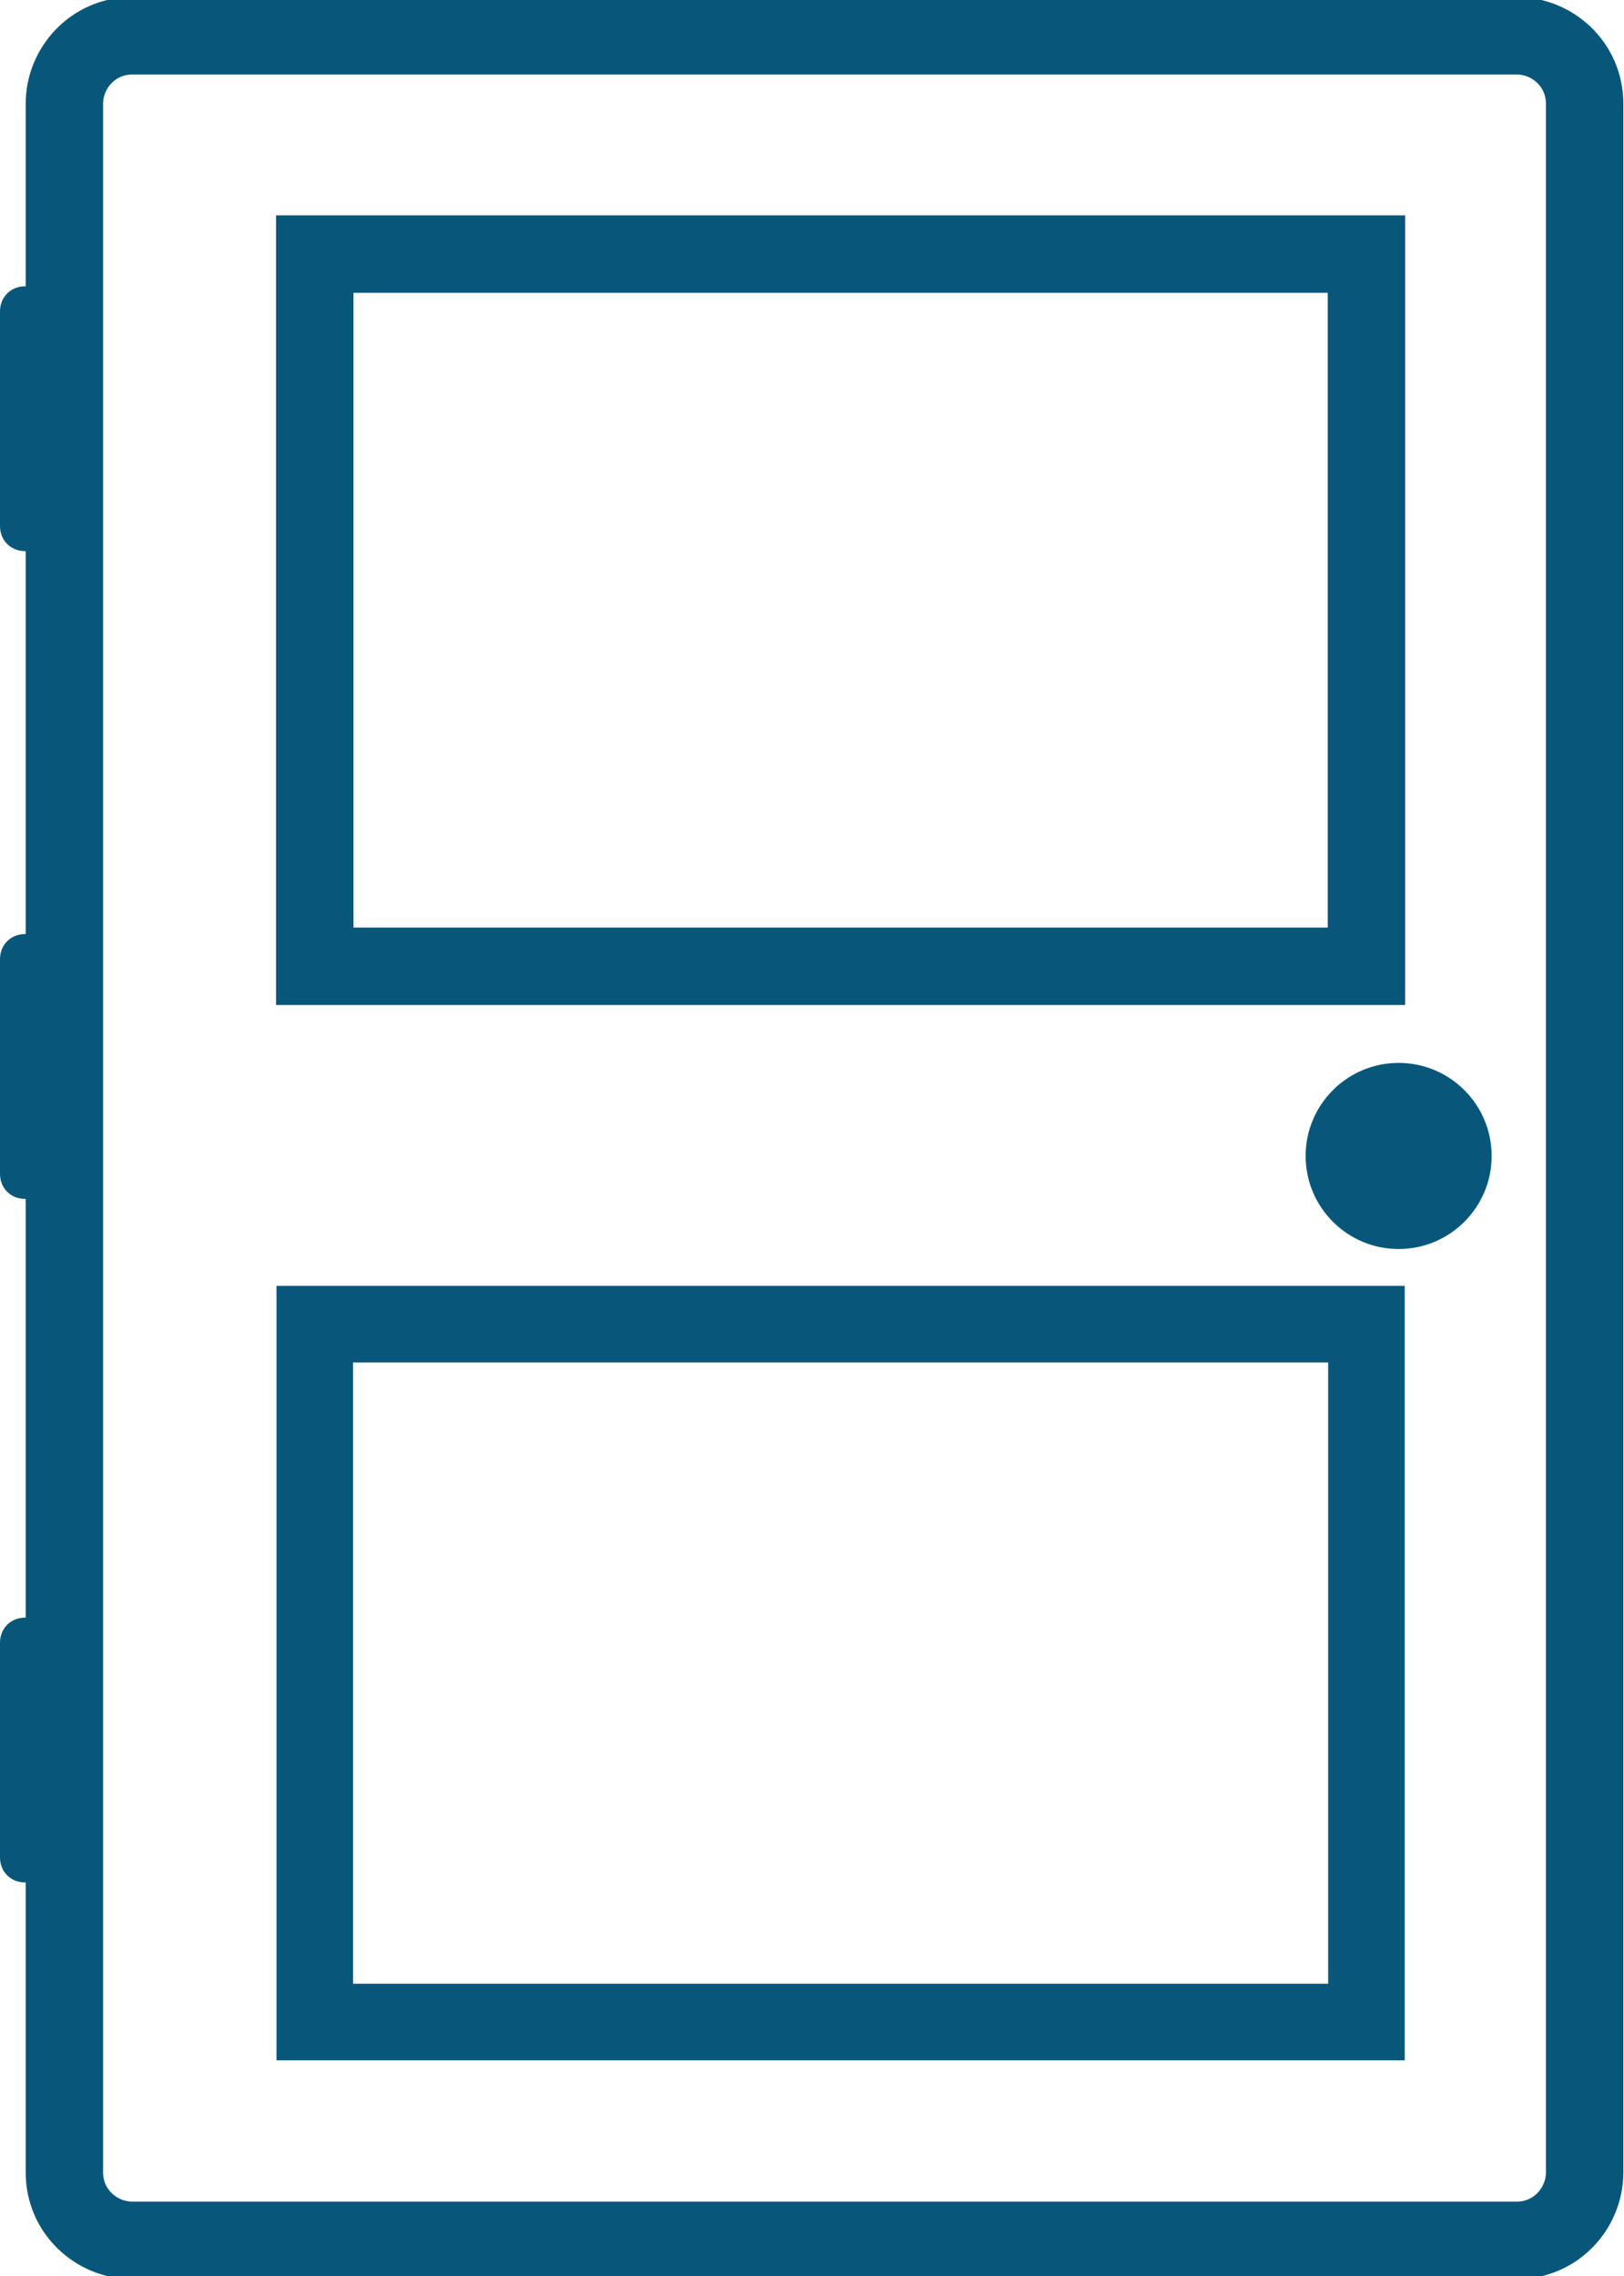 <?xml version="1.0" encoding="utf-8"?>
<!-- Generator: Adobe Illustrator 21.1.0, SVG Export Plug-In . SVG Version: 6.00 Build 0)  -->
<svg version="1.1" id="Layer_1" xmlns="http://www.w3.org/2000/svg" xmlns:xlink="http://www.w3.org/1999/xlink" x="0px" y="0px"
	 viewBox="0 0 45.4 63.6" style="enable-background:new 0 0 45.4 63.6;" xml:space="preserve">
<style type="text/css">
	.st0{fill:none;stroke:#08577B;stroke-width:2.164;stroke-miterlimit:10;}
	.st1{fill:#08577B;}
	.st2{fill:none;stroke:#08577B;stroke-width:2.141;stroke-miterlimit:10;}
</style>
<g>
	<path class="st0" d="M42.4,62.6H3.7c-1,0-1.9-0.8-1.9-1.9V2.9c0-1,0.8-1.9,1.9-1.9h38.7c1,0,1.9,0.8,1.9,1.9v57.8
		C44.3,61.7,43.5,62.6,42.4,62.6z"/>
	<circle class="st1" cx="39.1" cy="32.3" r="2.6"/>
	<rect x="8.8" y="7.1" class="st0" width="29.4" height="19.9"/>
	<rect x="8.8" y="37" class="st2" width="29.4" height="19.5"/>
	<path class="st1" d="M1.3,52.6H0.7c-0.4,0-0.7-0.3-0.7-0.7l0-6c0-0.4,0.3-0.7,0.7-0.7h0.6c0.4,0,0.7,0.3,0.7,0.7v6
		C2,52.3,1.7,52.6,1.3,52.6z"/>
	<path class="st1" d="M1.3,33.5H0.7c-0.4,0-0.7-0.3-0.7-0.7l0-6c0-0.4,0.3-0.7,0.7-0.7h0.6c0.4,0,0.7,0.3,0.7,0.7v6
		C2,33.2,1.7,33.5,1.3,33.5z"/>
	<path class="st1" d="M1.3,15.4H0.7c-0.4,0-0.7-0.3-0.7-0.7l0-6C0,8.3,0.3,8,0.7,8h0.6C1.7,8,2,8.3,2,8.7v6
		C2,15.1,1.7,15.4,1.3,15.4z"/>
</g>
</svg>
